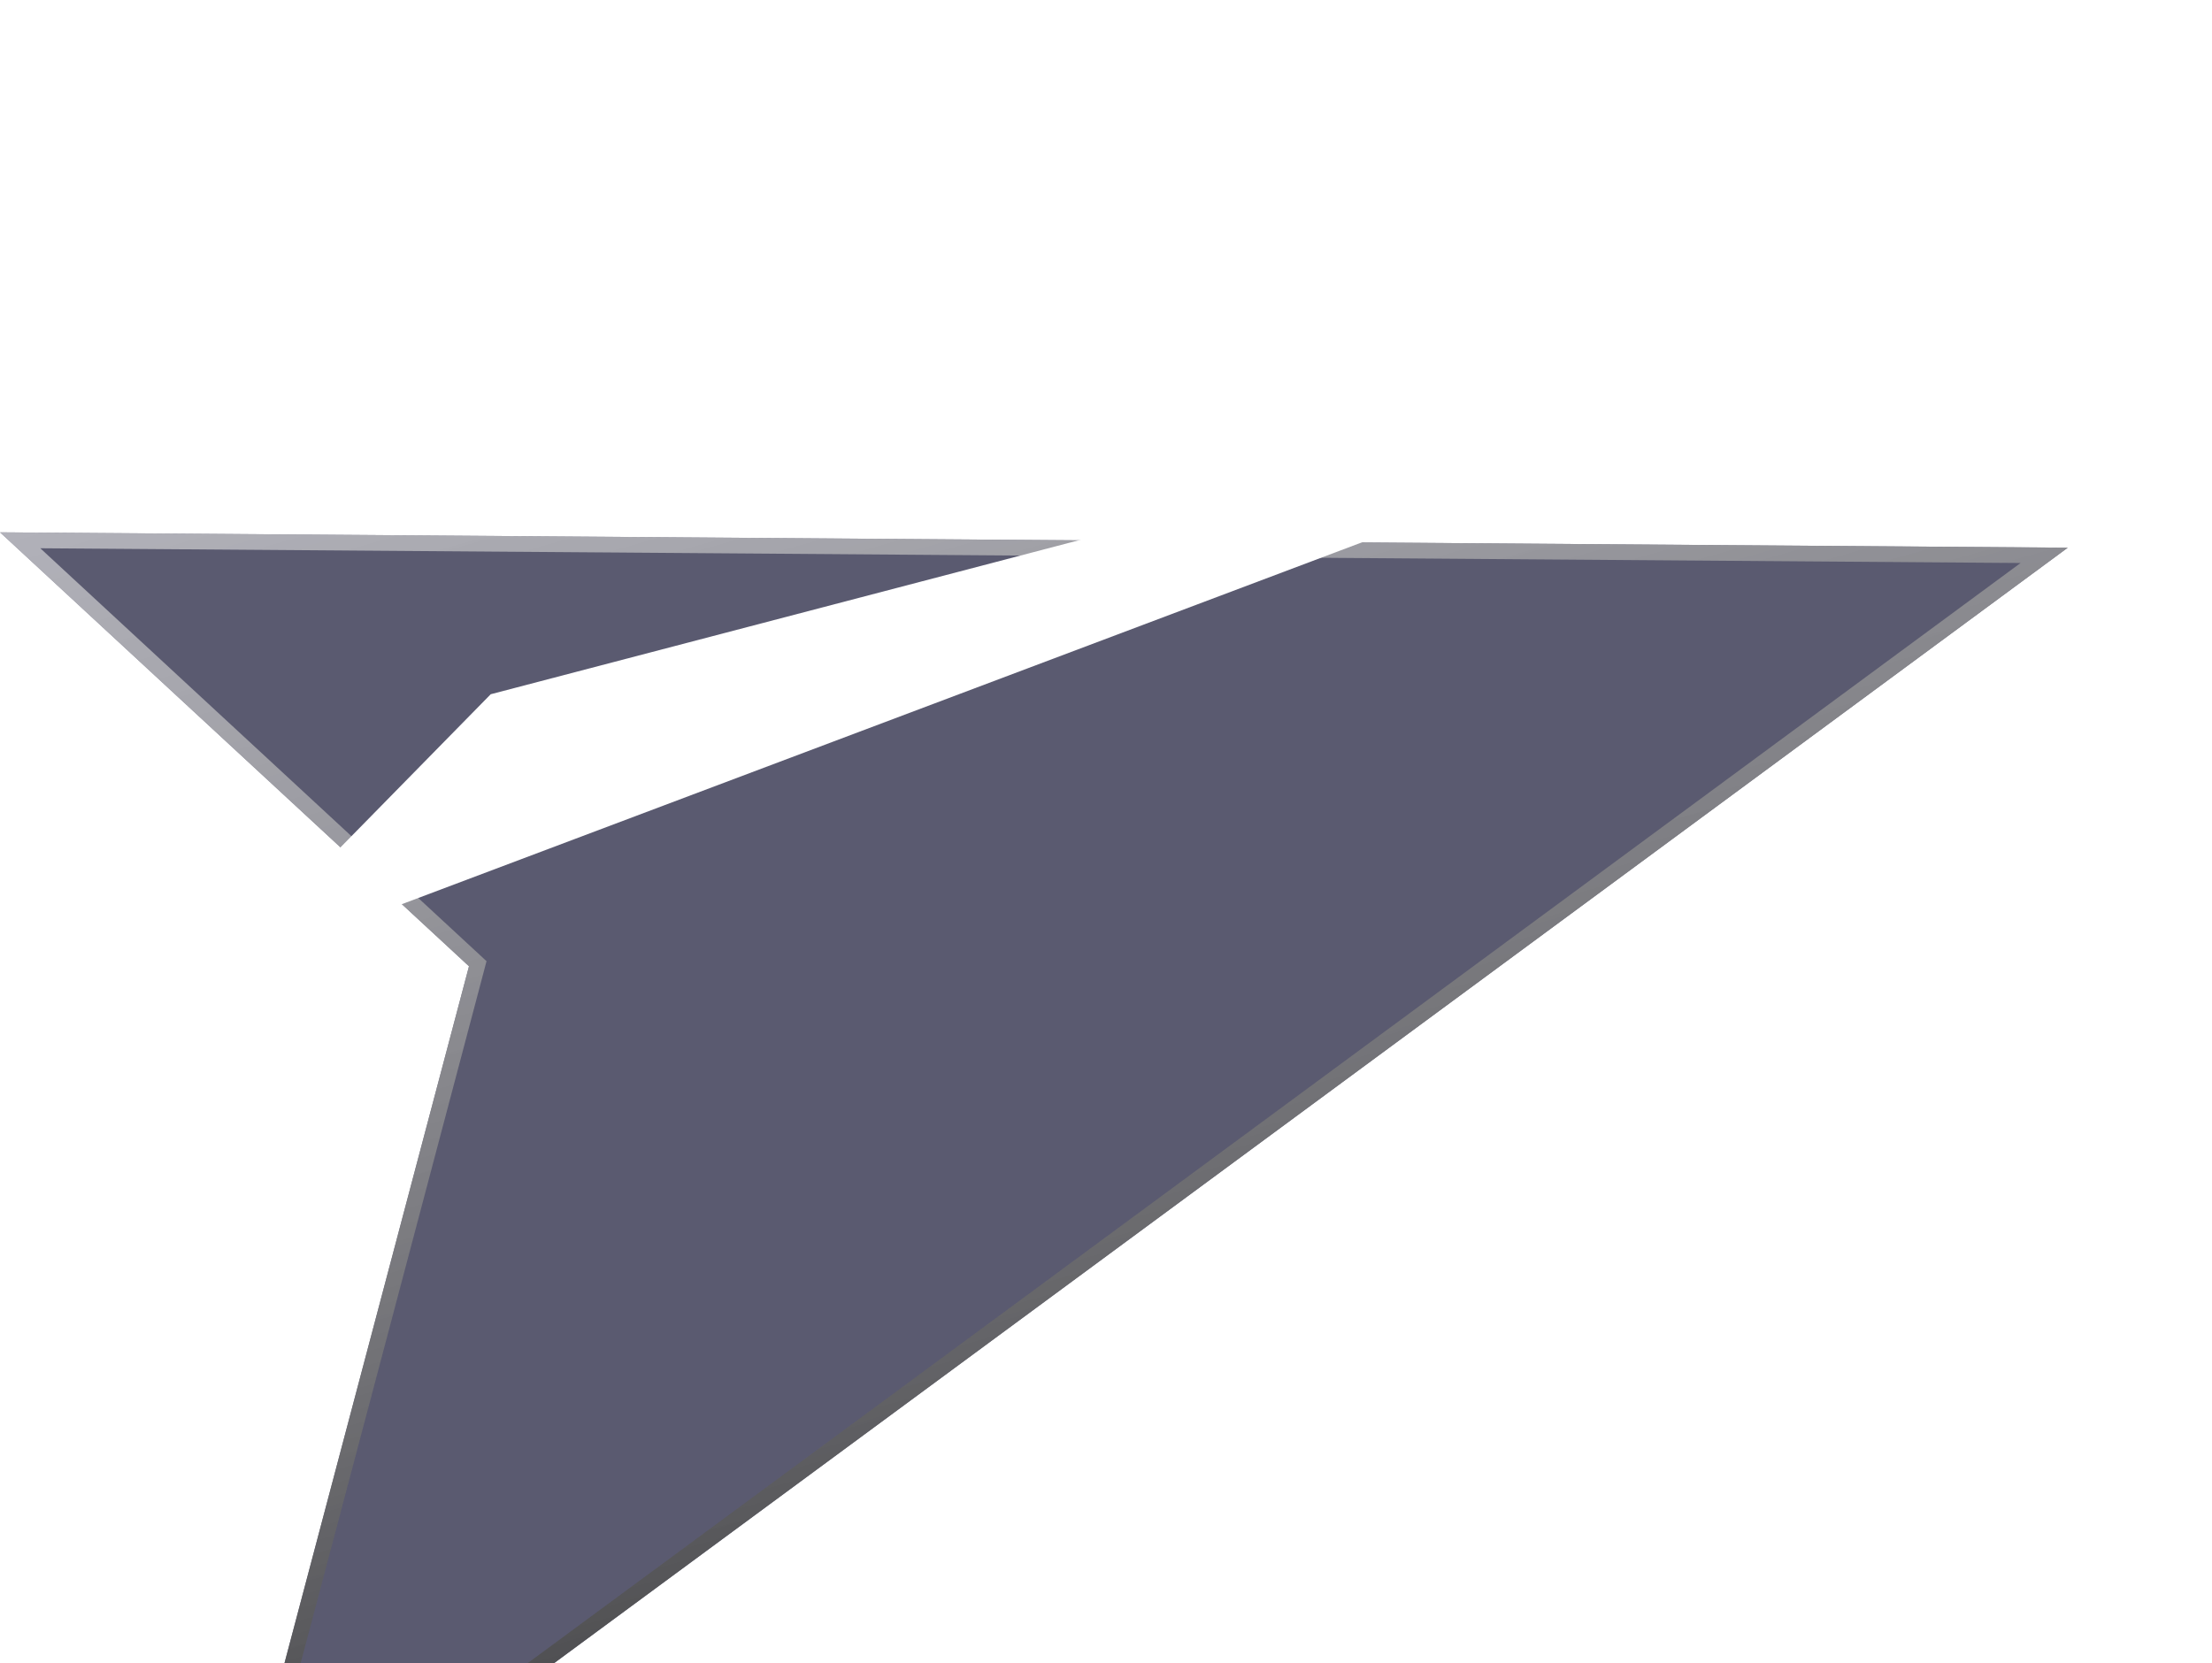 <?xml version="1.0" encoding="UTF-8"?> <svg xmlns="http://www.w3.org/2000/svg" width="117" height="88" viewBox="0 0 117 88" fill="none"><g filter="url(#filter0_i_6002_2426)" data-figma-bg-blur-radius="16.5757"><path d="M24.806 37.033L0 14.074L109.37 14.889L11.59 86.964L24.806 37.033Z" fill="#5A5A70"></path><path d="M108.122 15.293L12.292 85.929L25.207 37.14L25.27 36.899L25.088 36.73L1.065 14.495L108.122 15.293Z" stroke="url(#paint0_linear_6002_2426)" stroke-width="0.829" style="mix-blend-mode:overlay"></path></g><path d="M11.426 51.542L25.956 36.73L107.068 15.489L11.426 51.542Z" fill="white"></path><defs><filter id="filter0_i_6002_2426" x="-16.576" y="-2.501" width="142.521" height="106.041" filterUnits="userSpaceOnUse" color-interpolation-filters="sRGB"><feFlood flood-opacity="0" result="BackgroundImageFix"></feFlood><feBlend mode="normal" in="SourceGraphic" in2="BackgroundImageFix" result="shape"></feBlend><feColorMatrix in="SourceAlpha" type="matrix" values="0 0 0 0 0 0 0 0 0 0 0 0 0 0 0 0 0 0 127 0" result="hardAlpha"></feColorMatrix><feOffset dy="14.089"></feOffset><feGaussianBlur stdDeviation="5.801"></feGaussianBlur><feComposite in2="hardAlpha" operator="arithmetic" k2="-1" k3="1"></feComposite><feColorMatrix type="matrix" values="0 0 0 0 1 0 0 0 0 1 0 0 0 0 1 0 0 0 0.57 0"></feColorMatrix><feBlend mode="normal" in2="shape" result="effect1_innerShadow_6002_2426"></feBlend></filter><clipPath id="bgblur_0_6002_2426_clip_path" transform="translate(16.576 2.501)"><path d="M24.806 37.033L0 14.074L109.37 14.889L11.59 86.964L24.806 37.033Z"></path></clipPath><linearGradient id="paint0_linear_6002_2426" x1="-196.212" y1="55.629" x2="-165.214" y2="165.388" gradientUnits="userSpaceOnUse"><stop stop-color="white" stop-opacity="0.6"></stop><stop offset="1"></stop></linearGradient></defs></svg> 